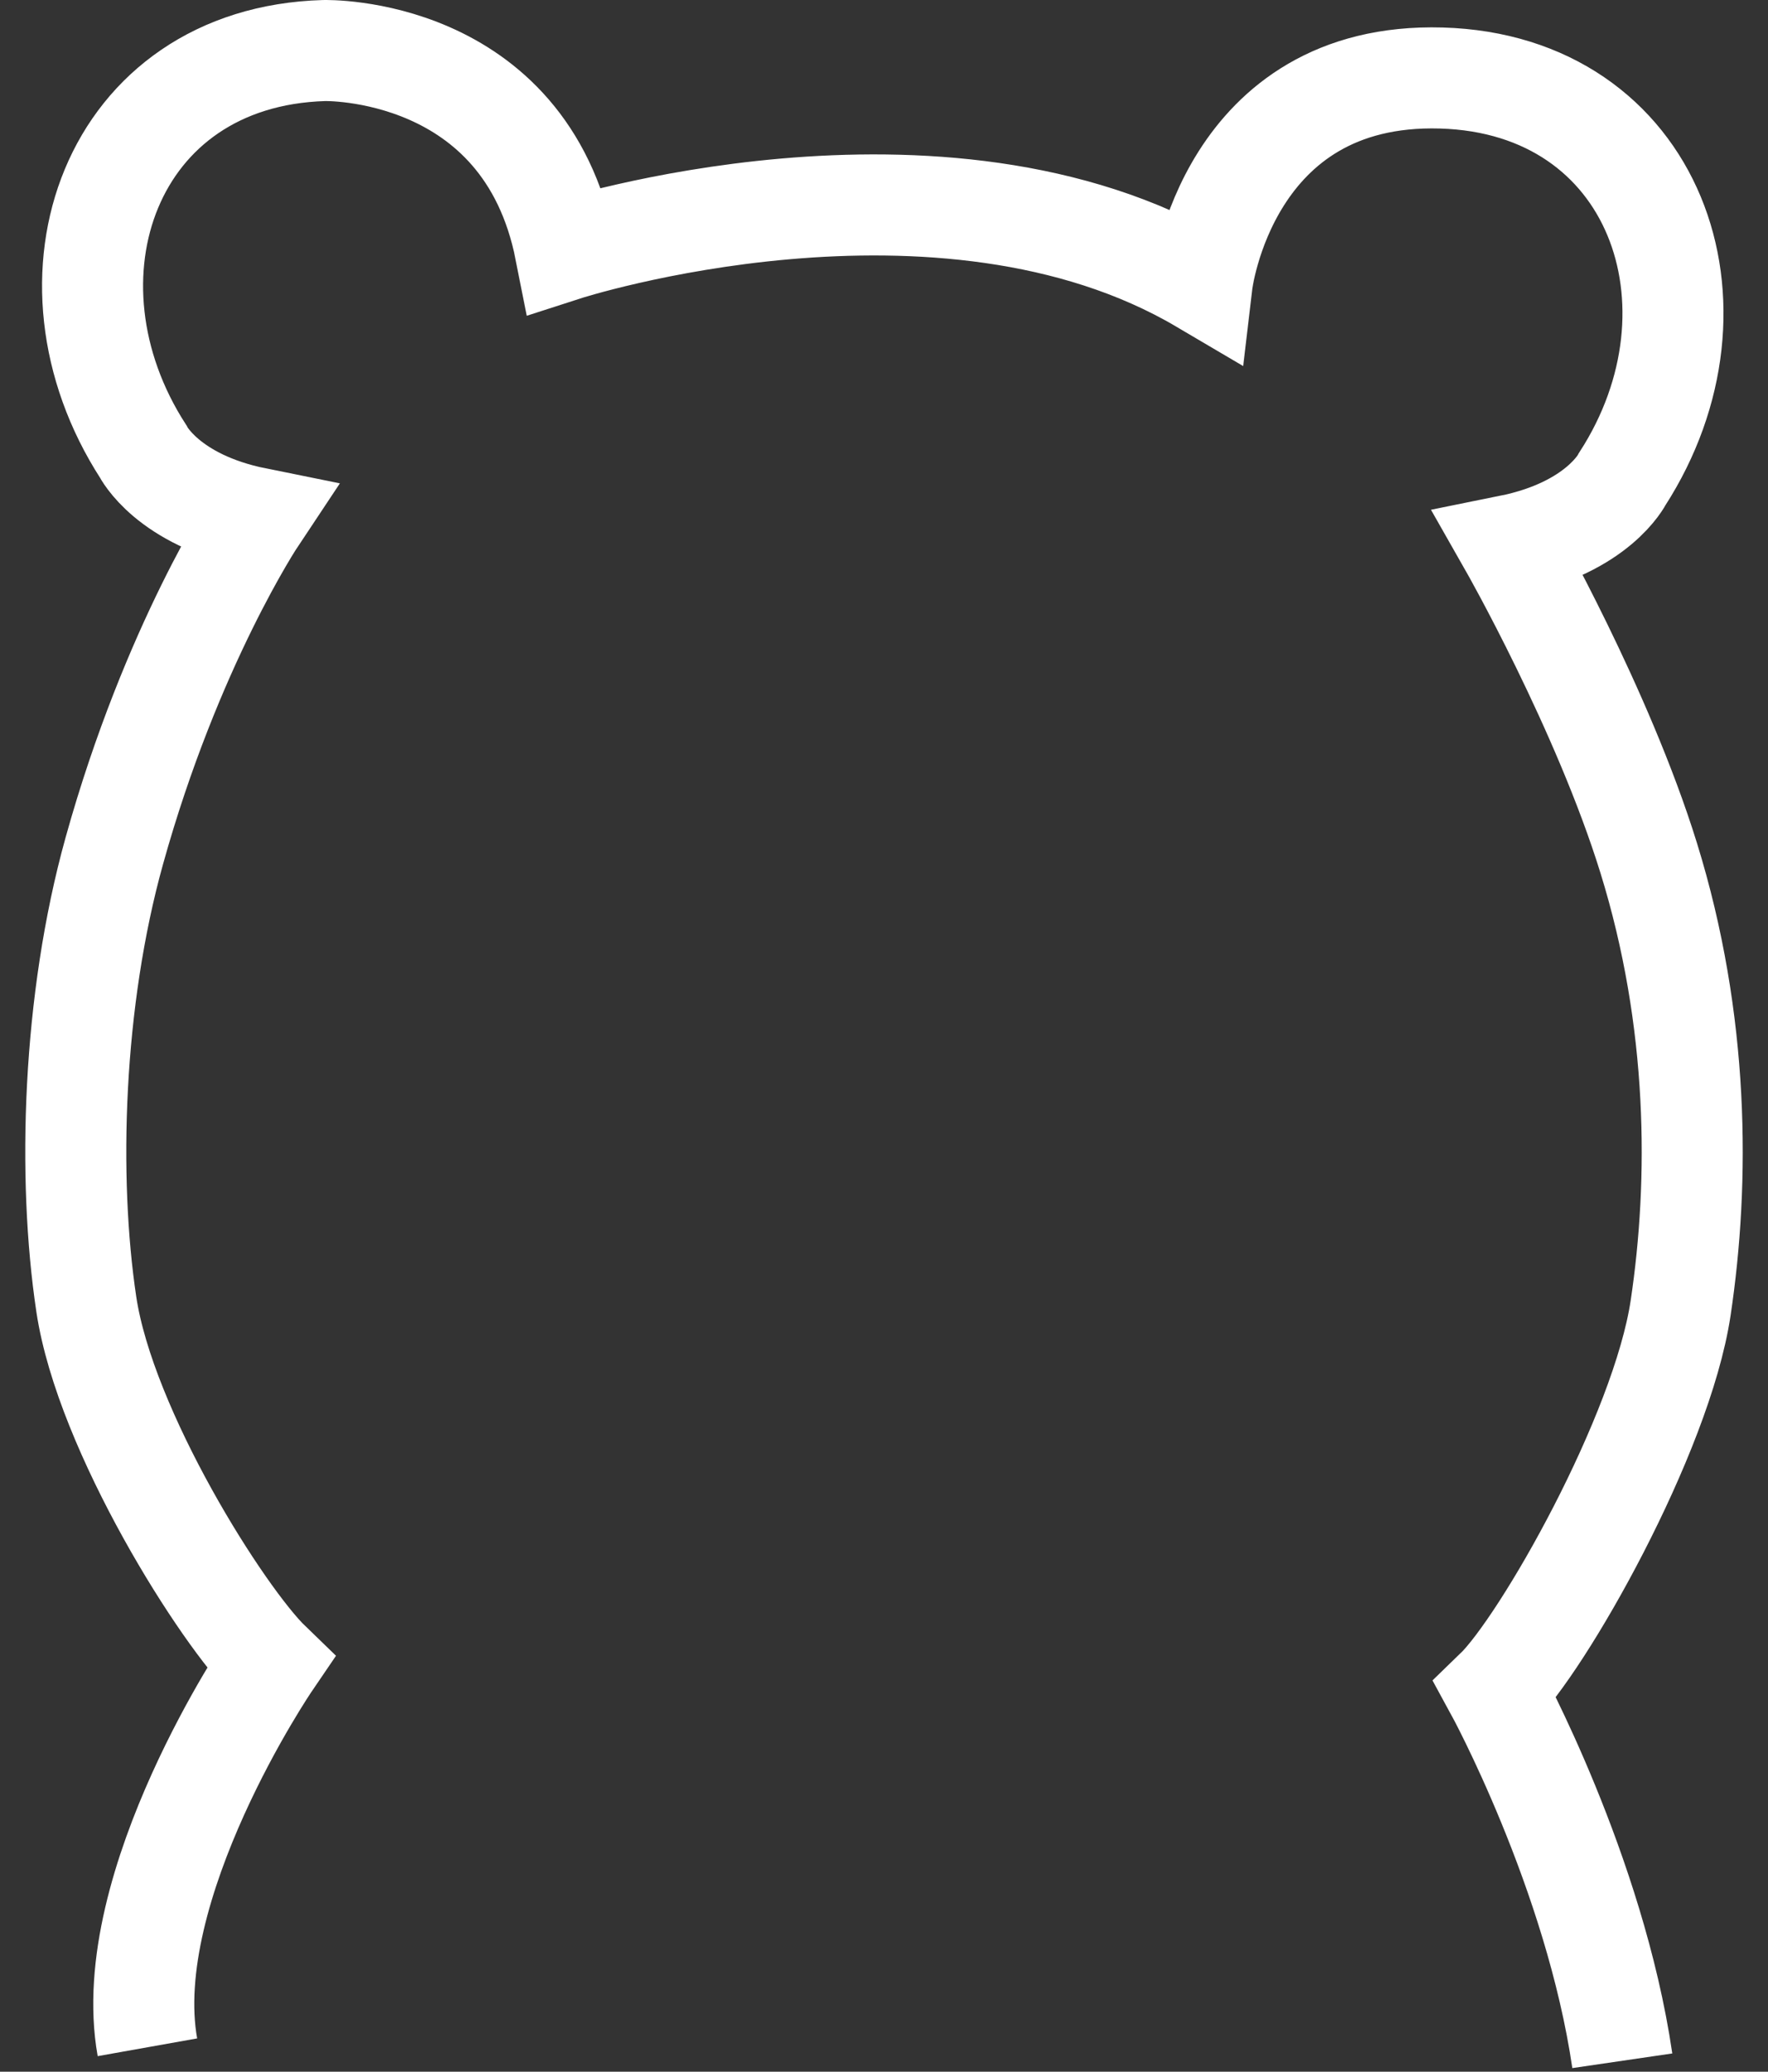 <svg width="350" height="410" viewBox="0 0 350 410" fill="none" xmlns="http://www.w3.org/2000/svg">
<rect x="0" y="0" width="350" height="410" fill="#333333" stroke="none"/>
<path d="M321.158 407.838C315.684 370.457 296.012 334.46 296.012 334.46C305.422 325.37 328.94 283.965 332.705 258.854C336.469 233.726 336.401 202.108 326.38 169.793C317.258 140.35 298.81 107.95 298.81 107.95C316.393 104.399 321.158 94.783 321.158 94.783C343.251 60.582 327.77 16.663 285.33 15.44C242.906 14.216 237.971 56.045 237.971 56.045C186.188 25.532 111.904 49.521 111.904 49.521C103.867 8.915 64.173 10.003 64.173 10.003C21.749 11.226 6.268 55.145 28.345 89.346C28.345 89.346 33.126 98.962 50.709 102.513C50.709 102.513 33.957 127.675 22.63 168.383C14.356 198.081 13.322 233.013 17.086 258.124C20.85 283.235 44.097 319.933 53.507 329.023C53.507 329.023 23.472 373.127 29.183 405.168" stroke="white" stroke-width="20" stroke-miterlimit="10"/>
</svg>
